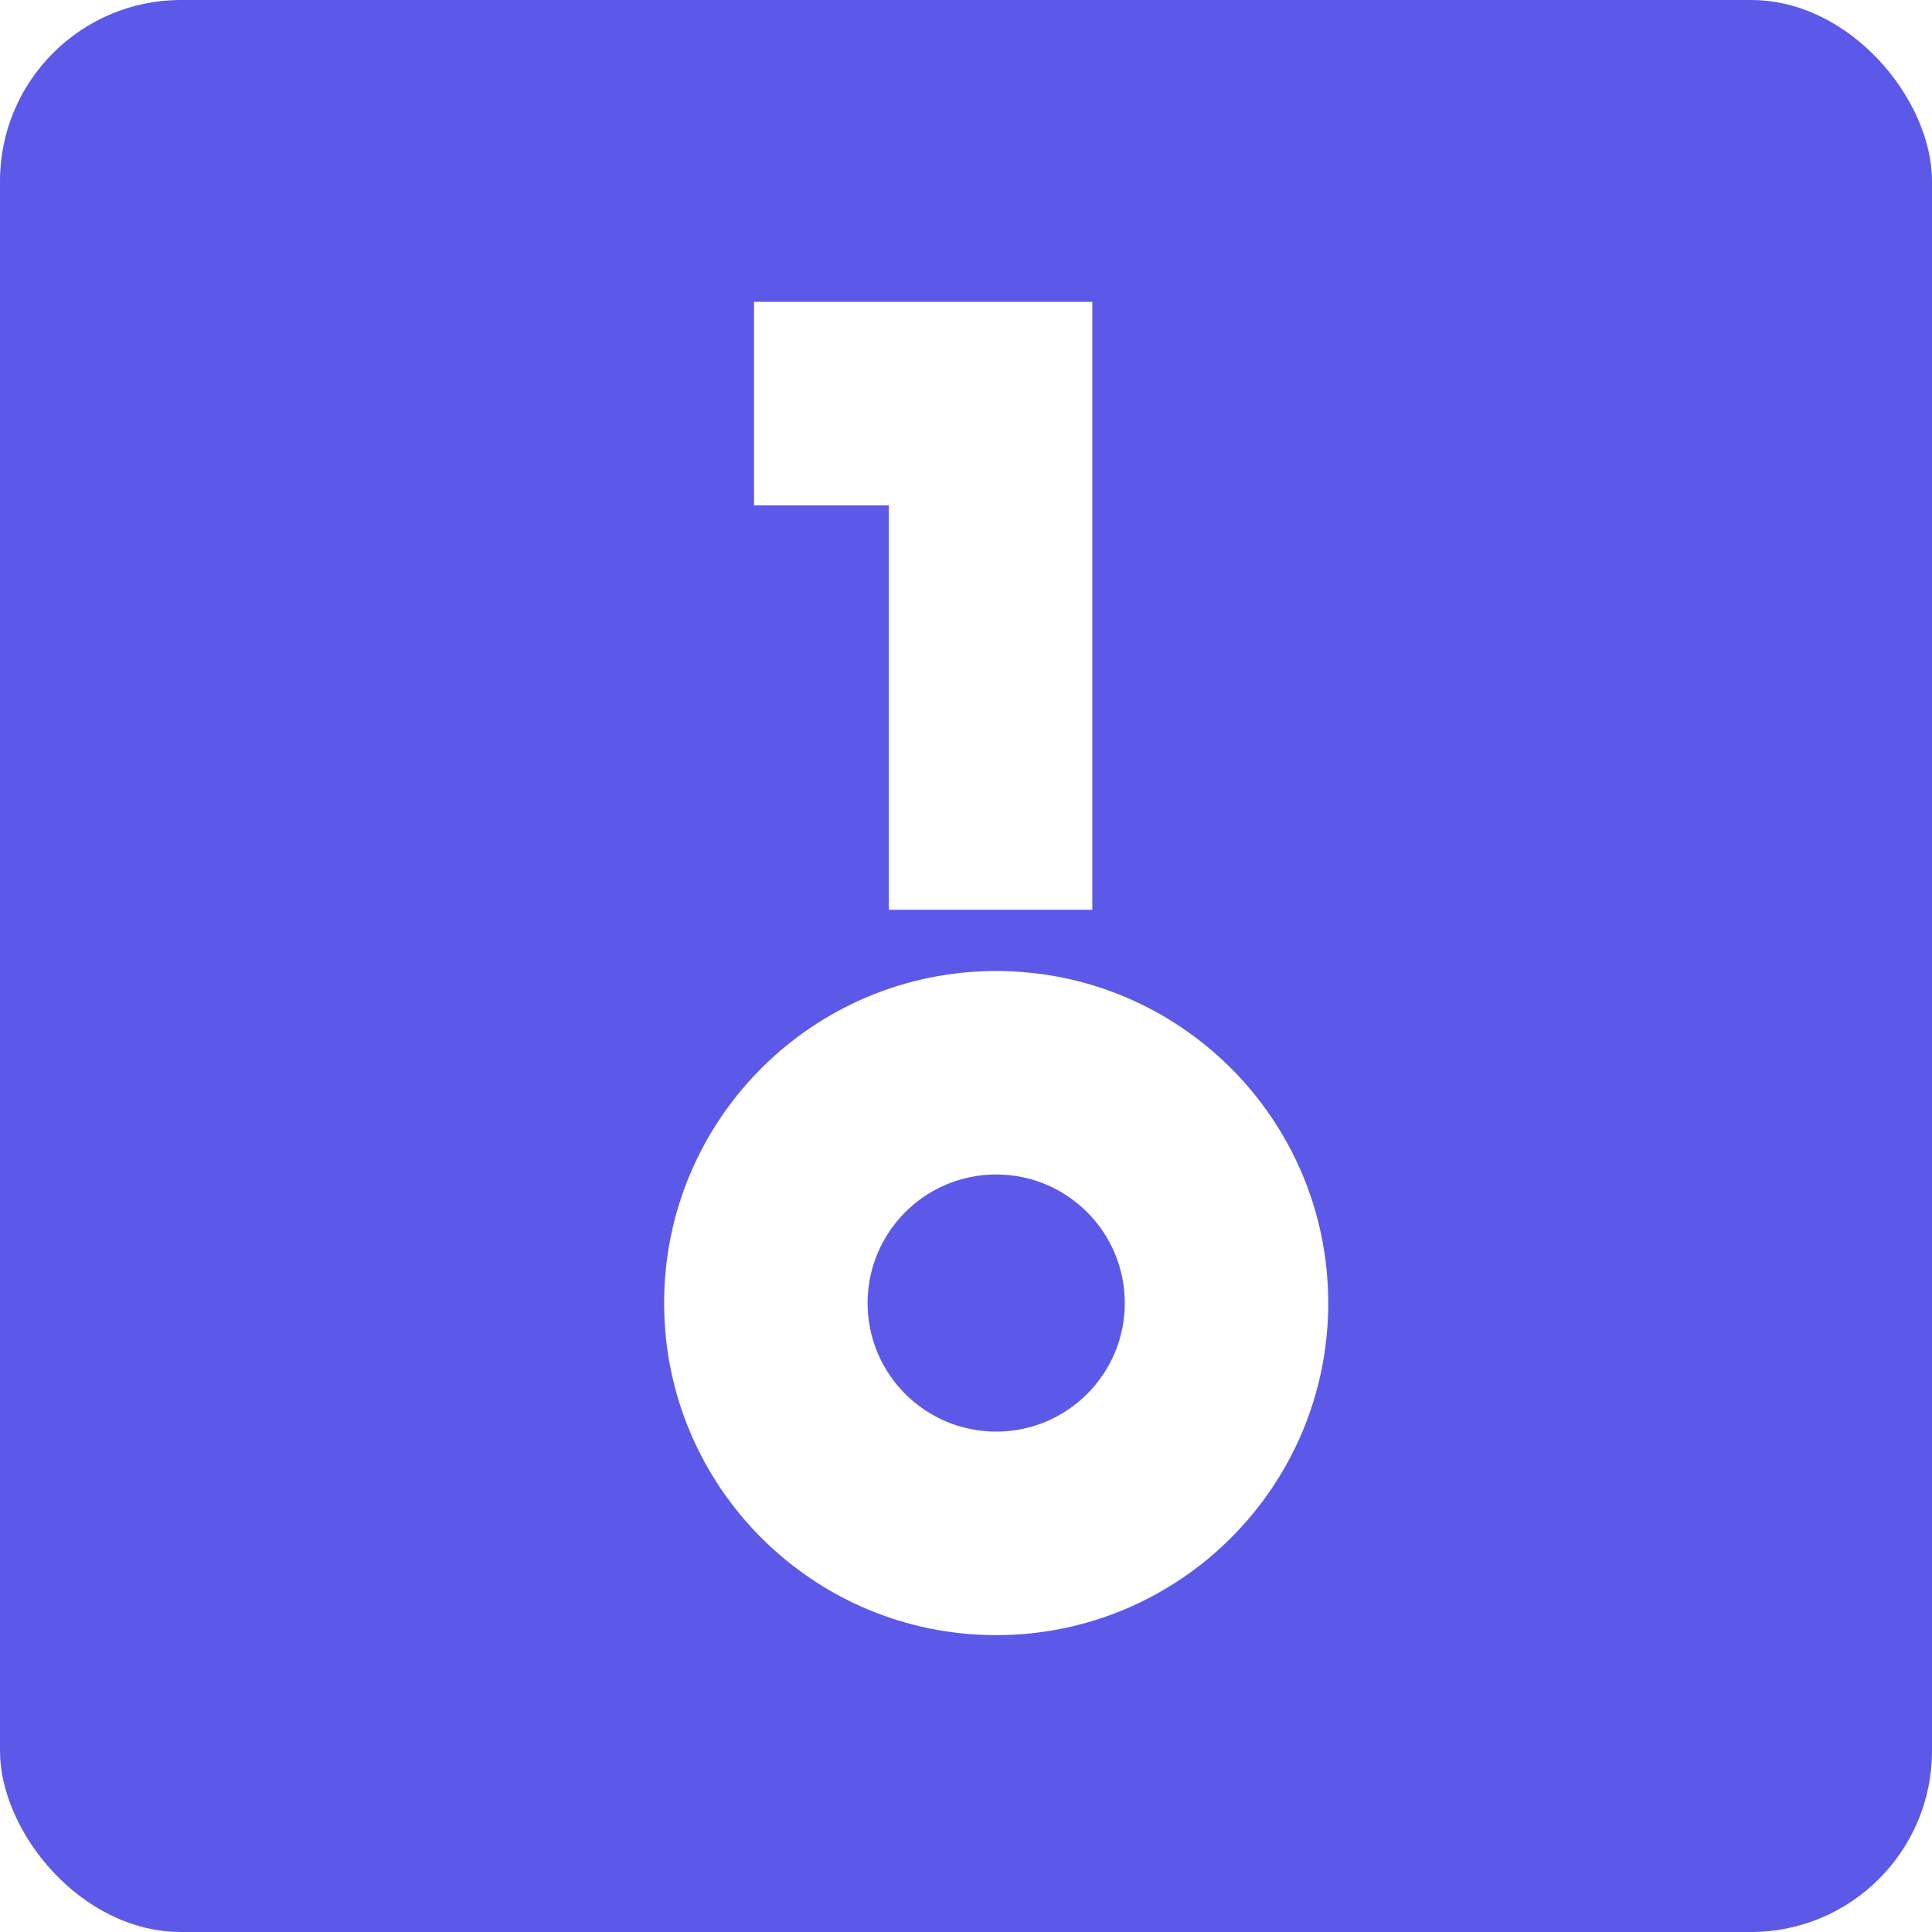 <svg width="32" height="32" viewBox="0 0 32 32" fill="none" xmlns="http://www.w3.org/2000/svg">
<rect x="0" y="0" width="32" height="32" fill="#333333" stroke="none"/>
<g clip-path="url(#clip0_777_62644)">
<rect width="32" height="32" fill="white"/>
<rect width="32" height="32" rx="3" fill="#5C59E8"/>
<path fill-rule="evenodd" clip-rule="evenodd" d="M18.092 5H12.489V8.37H14.722V15.069H18.092V5ZM16.5 16.083C13.462 16.083 11 18.545 11 21.583C11 24.62 13.462 27.083 16.5 27.083C19.538 27.083 22 24.62 22 21.583C22 18.545 19.538 16.083 16.5 16.083ZM14.37 21.583C14.37 20.407 15.324 19.453 16.5 19.453C17.676 19.453 18.63 20.407 18.63 21.583C18.63 22.759 17.676 23.712 16.5 23.712C15.324 23.712 14.37 22.759 14.37 21.583Z" fill="white"/>
</g>
<defs>
<clipPath id="clip0_777_62644">
<rect width="32" height="32" fill="white"/>
</clipPath>
</defs>
</svg>
